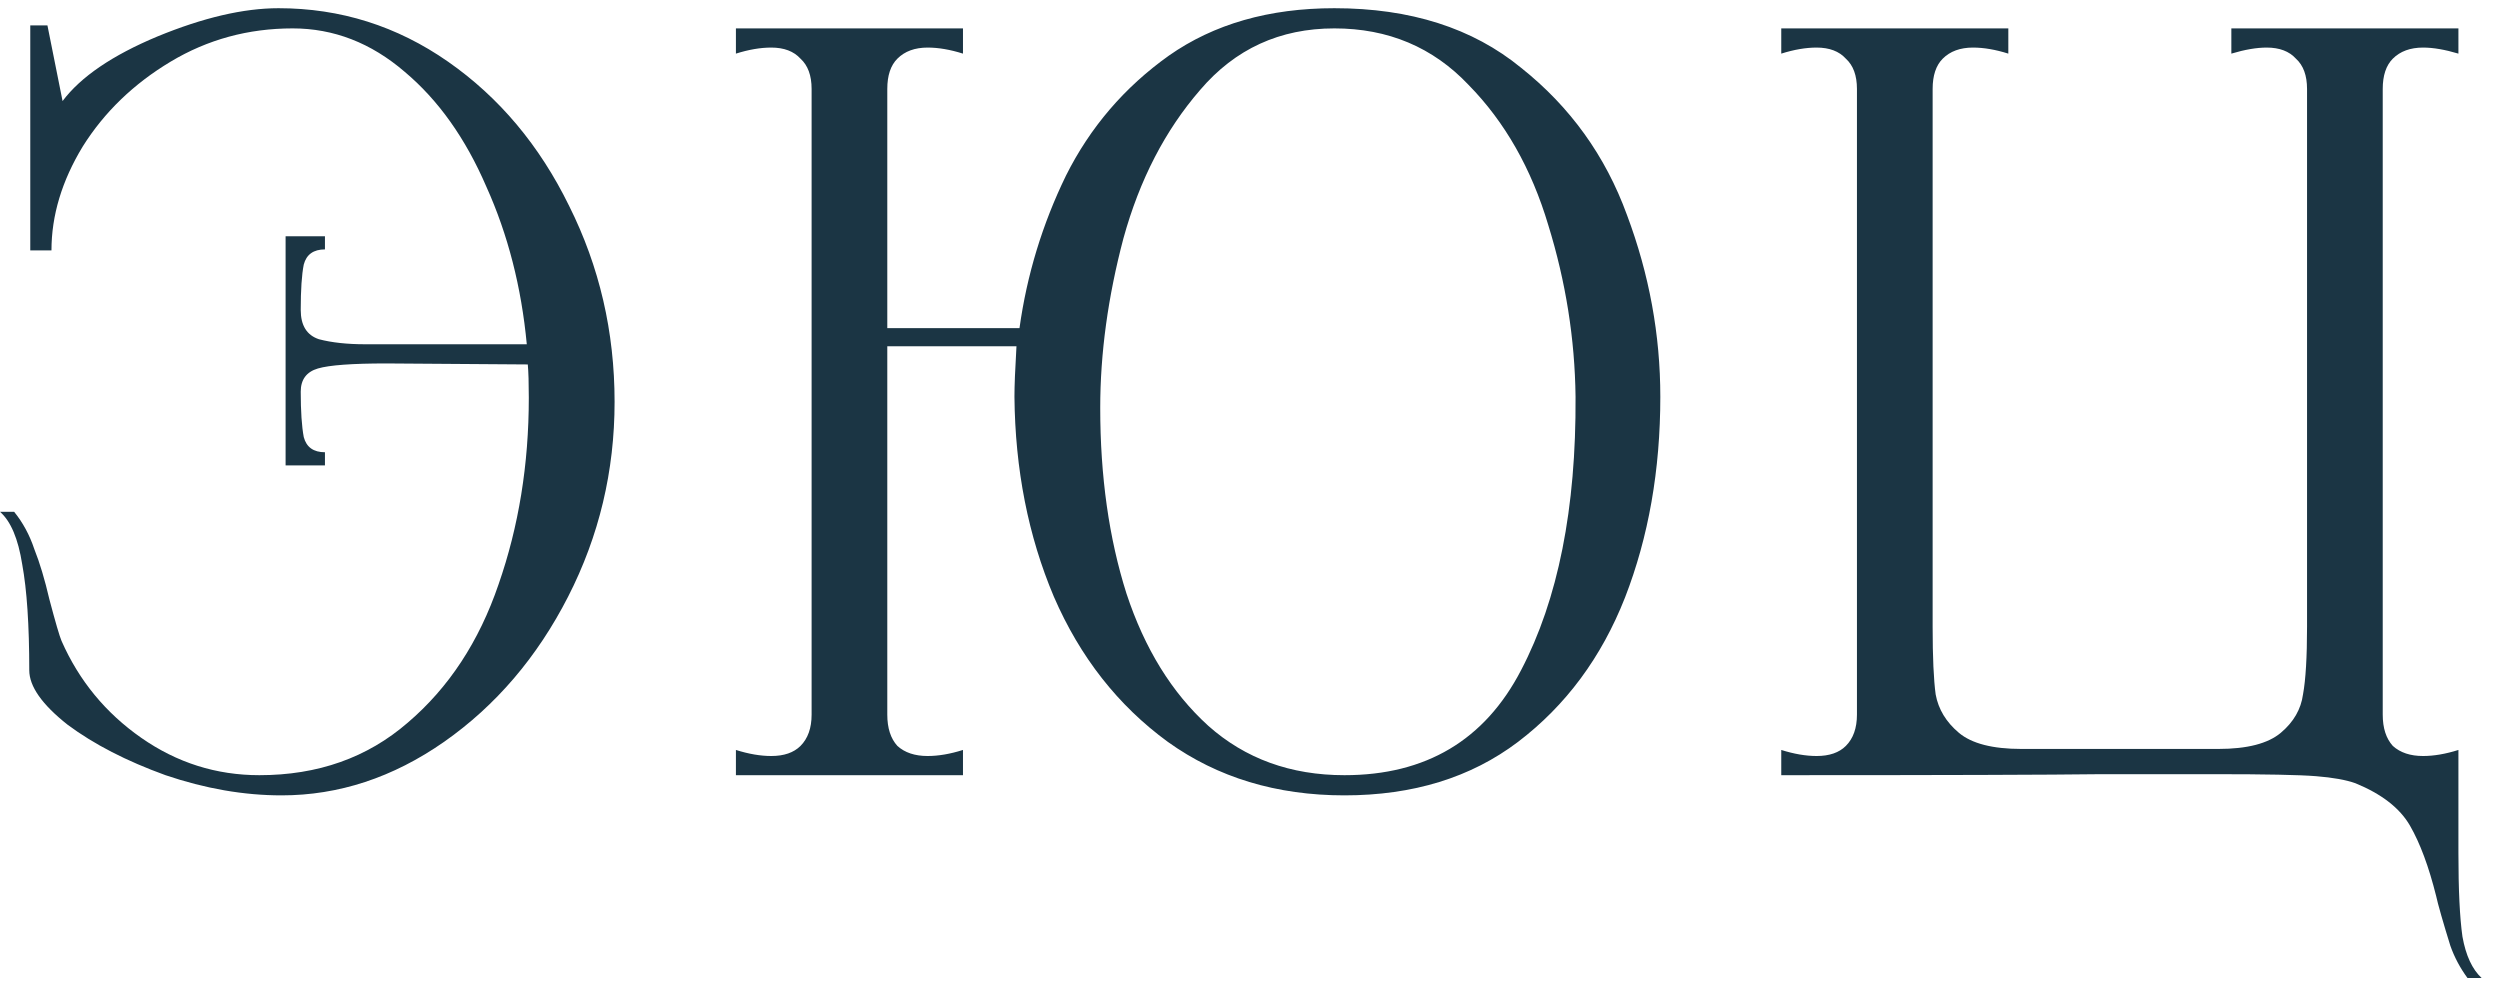 <svg width="109" height="43" viewBox="0 0 109 43" fill="none" xmlns="http://www.w3.org/2000/svg">
<path d="M12.144 0.358C14.843 0.358 17.307 1.135 19.536 2.69C21.765 4.245 23.525 6.342 24.816 8.982C26.136 11.622 26.796 14.467 26.796 17.518C26.796 20.539 26.121 23.37 24.772 26.01C23.423 28.65 21.619 30.762 19.36 32.346C17.131 33.901 14.769 34.678 12.276 34.678C10.633 34.678 8.947 34.385 7.216 33.798C5.515 33.182 4.092 32.449 2.948 31.598C1.833 30.718 1.276 29.926 1.276 29.222C1.276 27.257 1.173 25.717 0.968 24.602C0.792 23.487 0.469 22.725 0 22.314H0.616C0.997 22.783 1.291 23.326 1.496 23.942C1.731 24.529 1.951 25.262 2.156 26.142C2.42 27.139 2.596 27.741 2.684 27.946C3.447 29.677 4.605 31.085 6.16 32.17C7.715 33.255 9.431 33.798 11.308 33.798C13.86 33.798 16.016 33.035 17.776 31.51C19.565 29.985 20.885 27.975 21.736 25.482C22.616 22.959 23.056 20.246 23.056 17.342C23.056 16.697 23.041 16.213 23.012 15.89L16.852 15.846C15.356 15.846 14.359 15.919 13.86 16.066C13.361 16.213 13.112 16.55 13.112 17.078C13.112 17.929 13.156 18.589 13.244 19.058C13.361 19.498 13.669 19.718 14.168 19.718V20.29H12.452V10.302H14.168V10.874C13.669 10.874 13.361 11.094 13.244 11.534C13.156 11.974 13.112 12.634 13.112 13.514C13.112 14.189 13.376 14.614 13.904 14.79C14.461 14.937 15.136 15.01 15.928 15.01H22.968C22.733 12.517 22.147 10.229 21.208 8.146C20.299 6.034 19.111 4.362 17.644 3.13C16.177 1.869 14.549 1.238 12.76 1.238C10.824 1.238 9.049 1.722 7.436 2.69C5.823 3.658 4.547 4.89 3.608 6.386C2.699 7.882 2.244 9.393 2.244 10.918H1.32V1.106H2.068L2.728 4.406C3.52 3.35 4.899 2.411 6.864 1.59C8.859 0.769 10.619 0.358 12.144 0.358Z" fill="#1B3544"/>
<path d="M58.178 0.358C61.492 0.358 64.206 1.223 66.318 2.954C68.459 4.655 69.999 6.797 70.938 9.378C71.906 11.959 72.39 14.599 72.39 17.298C72.39 20.495 71.876 23.414 70.85 26.054C69.823 28.665 68.268 30.762 66.186 32.346C64.132 33.901 61.61 34.678 58.618 34.678C55.655 34.678 53.088 33.901 50.918 32.346C48.747 30.762 47.09 28.65 45.946 26.01C44.831 23.37 44.259 20.466 44.23 17.298C44.23 16.829 44.259 16.095 44.318 15.098H38.686V31.158C38.686 31.745 38.832 32.199 39.126 32.522C39.448 32.815 39.888 32.962 40.446 32.962C40.915 32.962 41.428 32.874 41.986 32.698V33.798H32.086V32.698C32.643 32.874 33.156 32.962 33.626 32.962C34.183 32.962 34.608 32.815 34.902 32.522C35.224 32.199 35.386 31.745 35.386 31.158V3.878C35.386 3.291 35.224 2.851 34.902 2.558C34.608 2.235 34.183 2.074 33.626 2.074C33.156 2.074 32.643 2.162 32.086 2.338V1.238H41.986V2.338C41.428 2.162 40.915 2.074 40.446 2.074C39.888 2.074 39.448 2.235 39.126 2.558C38.832 2.851 38.686 3.291 38.686 3.878V14.306H44.45C44.772 11.989 45.447 9.774 46.474 7.662C47.53 5.55 49.026 3.805 50.962 2.426C52.927 1.047 55.332 0.358 58.178 0.358ZM58.618 33.798C62.167 33.798 64.734 32.273 66.318 29.222C67.931 26.142 68.723 22.167 68.694 17.298C68.664 14.775 68.268 12.282 67.506 9.818C66.772 7.354 65.614 5.315 64.03 3.702C62.475 2.059 60.524 1.238 58.178 1.238C55.802 1.238 53.851 2.133 52.326 3.922C50.8 5.682 49.686 7.838 48.982 10.39C48.307 12.942 47.97 15.406 47.97 17.782C47.97 20.774 48.351 23.473 49.114 25.878C49.906 28.283 51.094 30.205 52.678 31.642C54.291 33.079 56.271 33.798 58.618 33.798Z" fill="#1B3544"/>
<path d="M107.583 42.642C107.261 42.202 107.011 41.733 106.835 41.234C106.689 40.765 106.557 40.325 106.439 39.914C106.322 39.503 106.249 39.225 106.219 39.078C105.897 37.787 105.515 36.761 105.075 35.998C104.635 35.235 103.843 34.619 102.699 34.15C102.289 34.003 101.717 33.901 100.983 33.842C100.25 33.783 98.783 33.754 96.583 33.754H91.611C89.353 33.783 84.703 33.798 77.663 33.798V32.698C78.221 32.874 78.734 32.962 79.203 32.962C79.761 32.962 80.186 32.815 80.479 32.522C80.802 32.199 80.963 31.745 80.963 31.158V3.878C80.963 3.291 80.802 2.851 80.479 2.558C80.186 2.235 79.761 2.074 79.203 2.074C78.734 2.074 78.221 2.162 77.663 2.338V1.238H87.563V2.338C87.006 2.162 86.493 2.074 86.023 2.074C85.466 2.074 85.026 2.235 84.703 2.558C84.41 2.851 84.263 3.291 84.263 3.878V27.33C84.263 28.65 84.307 29.633 84.395 30.278C84.513 30.923 84.85 31.481 85.407 31.95C85.965 32.419 86.874 32.654 88.135 32.654H96.715C97.977 32.654 98.886 32.419 99.443 31.95C100.001 31.481 100.323 30.923 100.411 30.278C100.529 29.633 100.587 28.65 100.587 27.33V3.878C100.587 3.291 100.426 2.851 100.103 2.558C99.81 2.235 99.385 2.074 98.827 2.074C98.387 2.074 97.874 2.162 97.287 2.338V1.238H107.187V2.338C106.601 2.162 106.087 2.074 105.647 2.074C105.09 2.074 104.65 2.235 104.327 2.558C104.034 2.851 103.887 3.291 103.887 3.878V31.158C103.887 31.745 104.034 32.199 104.327 32.522C104.65 32.815 105.09 32.962 105.647 32.962C106.117 32.962 106.63 32.874 107.187 32.698V37.186C107.187 38.799 107.246 40.017 107.363 40.838C107.51 41.659 107.789 42.261 108.199 42.642H107.583Z" fill="#1B3544"/>
</svg>
